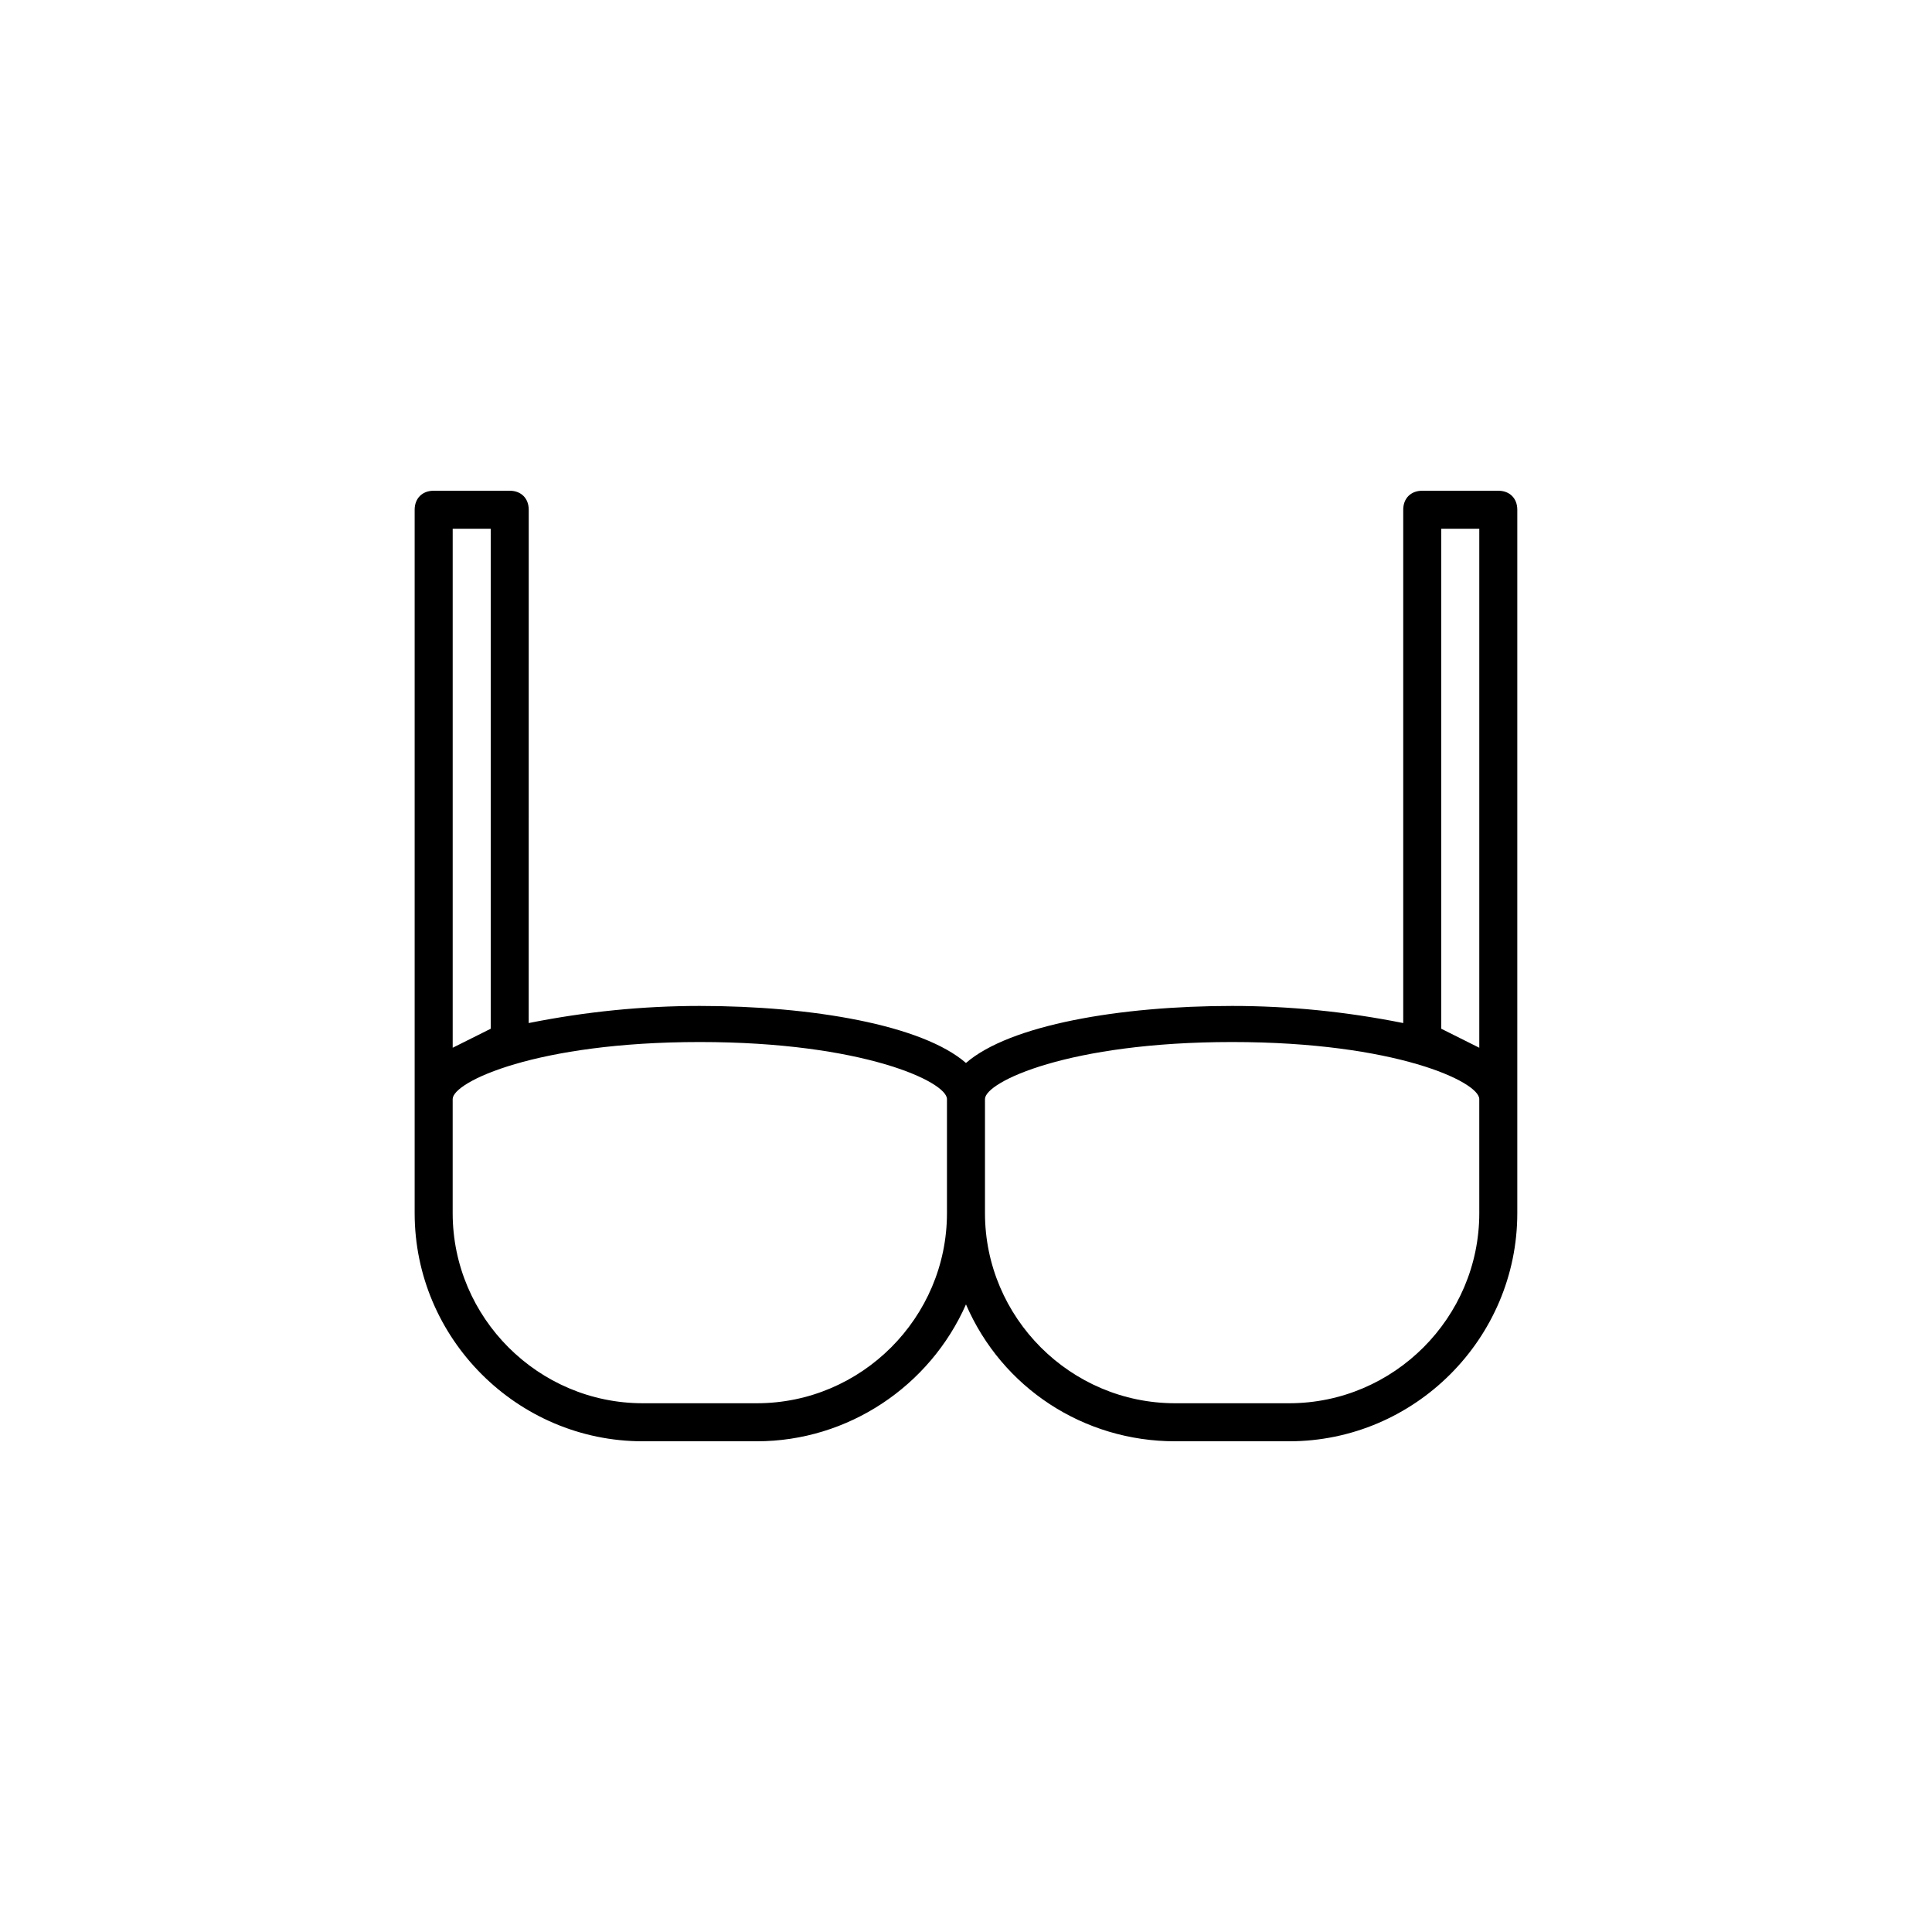 <?xml version="1.0" encoding="UTF-8"?>
<!-- The Best Svg Icon site in the world: iconSvg.co, Visit us! https://iconsvg.co -->
<svg fill="#000000" width="800px" height="800px" version="1.1" viewBox="144 144 512 512" xmlns="http://www.w3.org/2000/svg">
 <path d="m546.1 279.09c0-3.023-2.016-5.039-5.039-5.039h-20.152c-3.023 0-5.039 2.016-5.039 5.039v136.03c-15.113-3.023-30.23-4.535-45.344-4.535-29.727 0-58.945 5.039-70.535 15.113-11.586-10.078-40.809-15.113-70.535-15.113-15.113 0-30.23 1.512-45.344 4.535l0.008-136.03c0-3.023-2.016-5.039-5.039-5.039h-20.152c-3.023 0-5.039 2.016-5.039 5.039v186.41c0 33.25 27.207 60.457 60.457 60.457h30.23c24.184 0 45.848-14.609 55.418-36.273 9.574 22.168 31.234 36.273 55.418 36.273h30.23c33.25 0 60.457-27.207 60.457-60.457zm-20.152 5.035h10.078v137.54l-10.078-5.039zm-261.98 0h10.078v132.5l-10.078 5.039zm80.609 231.75h-30.23c-27.711 0-50.383-22.672-50.383-50.383v-30.23c0-4.535 22.168-15.113 65.496-15.113 43.328 0 65.496 10.578 65.496 15.113v30.23c0.004 27.711-22.668 50.383-50.379 50.383zm191.45-50.383c0 27.711-22.672 50.383-50.383 50.383h-30.23c-27.711 0-50.383-22.672-50.383-50.383v-30.23c0-4.535 22.168-15.113 65.496-15.113s65.496 10.578 65.496 15.113z"/>
</svg>